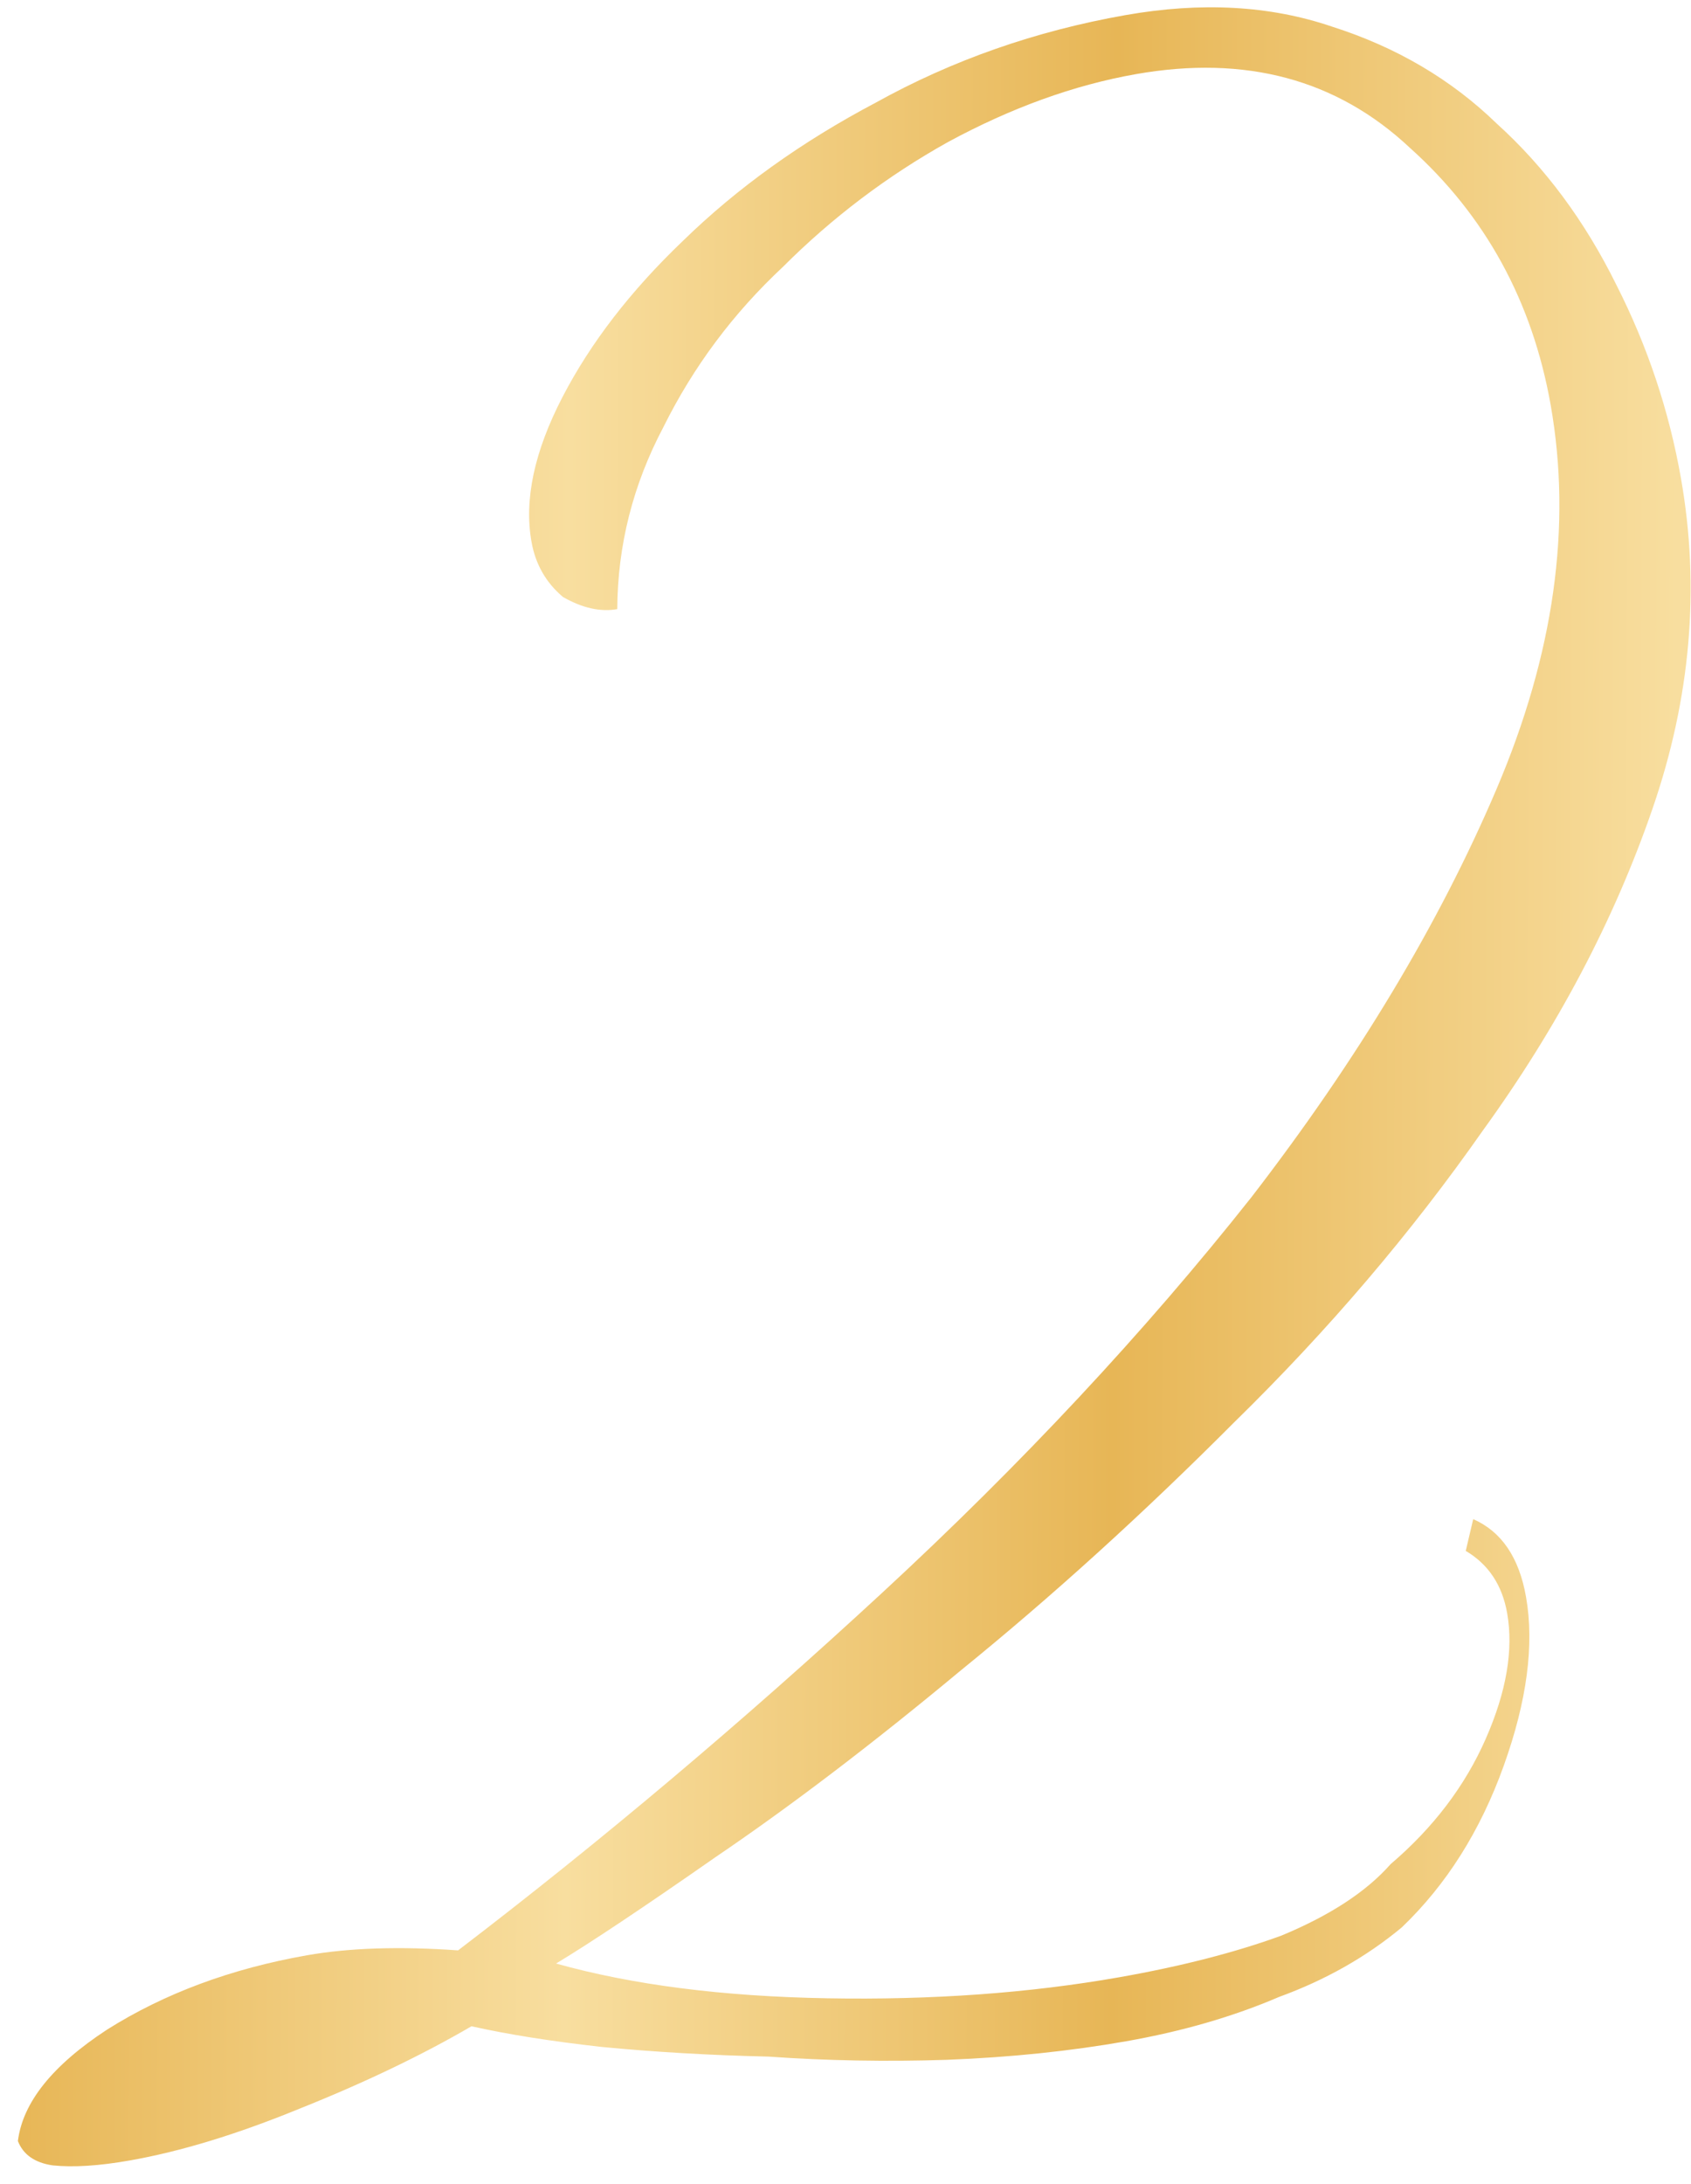 <?xml version="1.0" encoding="UTF-8"?> <svg xmlns="http://www.w3.org/2000/svg" width="79" height="102" viewBox="0 0 79 102" fill="none"> <path d="M78.529 22.328C79.432 27.449 78.987 32.605 77.194 37.795C75.402 42.985 72.763 47.986 69.279 52.797C65.926 57.586 62.056 62.127 57.668 66.421C53.412 70.691 49.152 74.556 44.888 78.016C40.755 81.453 36.935 84.36 33.428 86.738C30.053 89.094 27.569 90.75 25.978 91.708C29.539 92.704 33.763 93.246 38.653 93.331C43.542 93.417 48.087 93.089 52.289 92.349C55.178 91.839 57.704 91.191 59.866 90.403C62.137 89.461 63.837 88.349 64.965 87.067C66.965 85.361 68.448 83.407 69.414 81.205C70.38 79.004 70.712 77.05 70.411 75.343C70.18 74.03 69.535 73.061 68.477 72.435L68.825 70.952C70.145 71.531 70.968 72.74 71.292 74.579C71.686 76.811 71.338 79.445 70.248 82.48C69.159 85.515 67.571 88.029 65.486 90.022C63.832 91.396 61.925 92.477 59.762 93.265C57.622 94.184 55.239 94.875 52.613 95.338C49.987 95.801 47.195 96.09 44.236 96.205C41.41 96.298 38.625 96.247 35.883 96.054C33.164 95.992 30.565 95.841 28.086 95.601C25.738 95.338 23.718 95.017 22.027 94.638C19.694 95.997 17.01 97.283 13.974 98.495C11.07 99.684 8.436 100.487 6.073 100.904C4.628 101.159 3.423 101.236 2.458 101.135C1.624 101.011 1.083 100.633 0.836 99.999C1.06 98.2 2.447 96.466 4.996 94.798C7.676 93.107 10.789 91.949 14.335 91.324C16.304 90.976 18.66 90.899 21.402 91.093C28.084 85.988 34.684 80.424 41.204 74.401C47.724 68.377 53.475 62.218 58.458 55.924C63.417 49.498 67.238 43.138 69.919 36.844C72.6 30.549 73.442 24.579 72.447 18.933C71.59 14.074 69.393 10.062 65.856 6.894C62.45 3.704 58.187 2.56 53.066 3.463C50.177 3.973 47.25 5.03 44.284 6.636C41.449 8.219 38.88 10.162 36.578 12.463C34.253 14.633 32.392 17.128 30.993 19.947C29.572 22.634 28.853 25.469 28.837 28.45C28.049 28.589 27.203 28.4 26.3 27.882C25.504 27.21 25.014 26.349 24.829 25.298C24.481 23.329 24.965 21.077 26.278 18.544C27.591 16.011 29.465 13.582 31.898 11.257C34.439 8.778 37.444 6.624 40.913 4.794C44.489 2.809 48.378 1.447 52.58 0.706C56.125 0.081 59.338 0.259 62.219 1.24C65.231 2.198 67.799 3.709 69.923 5.771C72.178 7.81 74.043 10.325 75.518 13.314C76.969 16.172 77.973 19.177 78.529 22.328Z" fill="url(#paint0_linear_150_18)"></path> <defs> <linearGradient id="paint0_linear_150_18" x1="0.836" y1="0.341" x2="78.415" y2="0.586" gradientUnits="userSpaceOnUse"> <stop stop-color="#E7B656"></stop> <stop offset="0.333" stop-color="#F8DE9F"></stop> <stop offset="0.662" stop-color="#E7B656"></stop> <stop offset="1" stop-color="#F8DE9F"></stop> </linearGradient> </defs> </svg> 